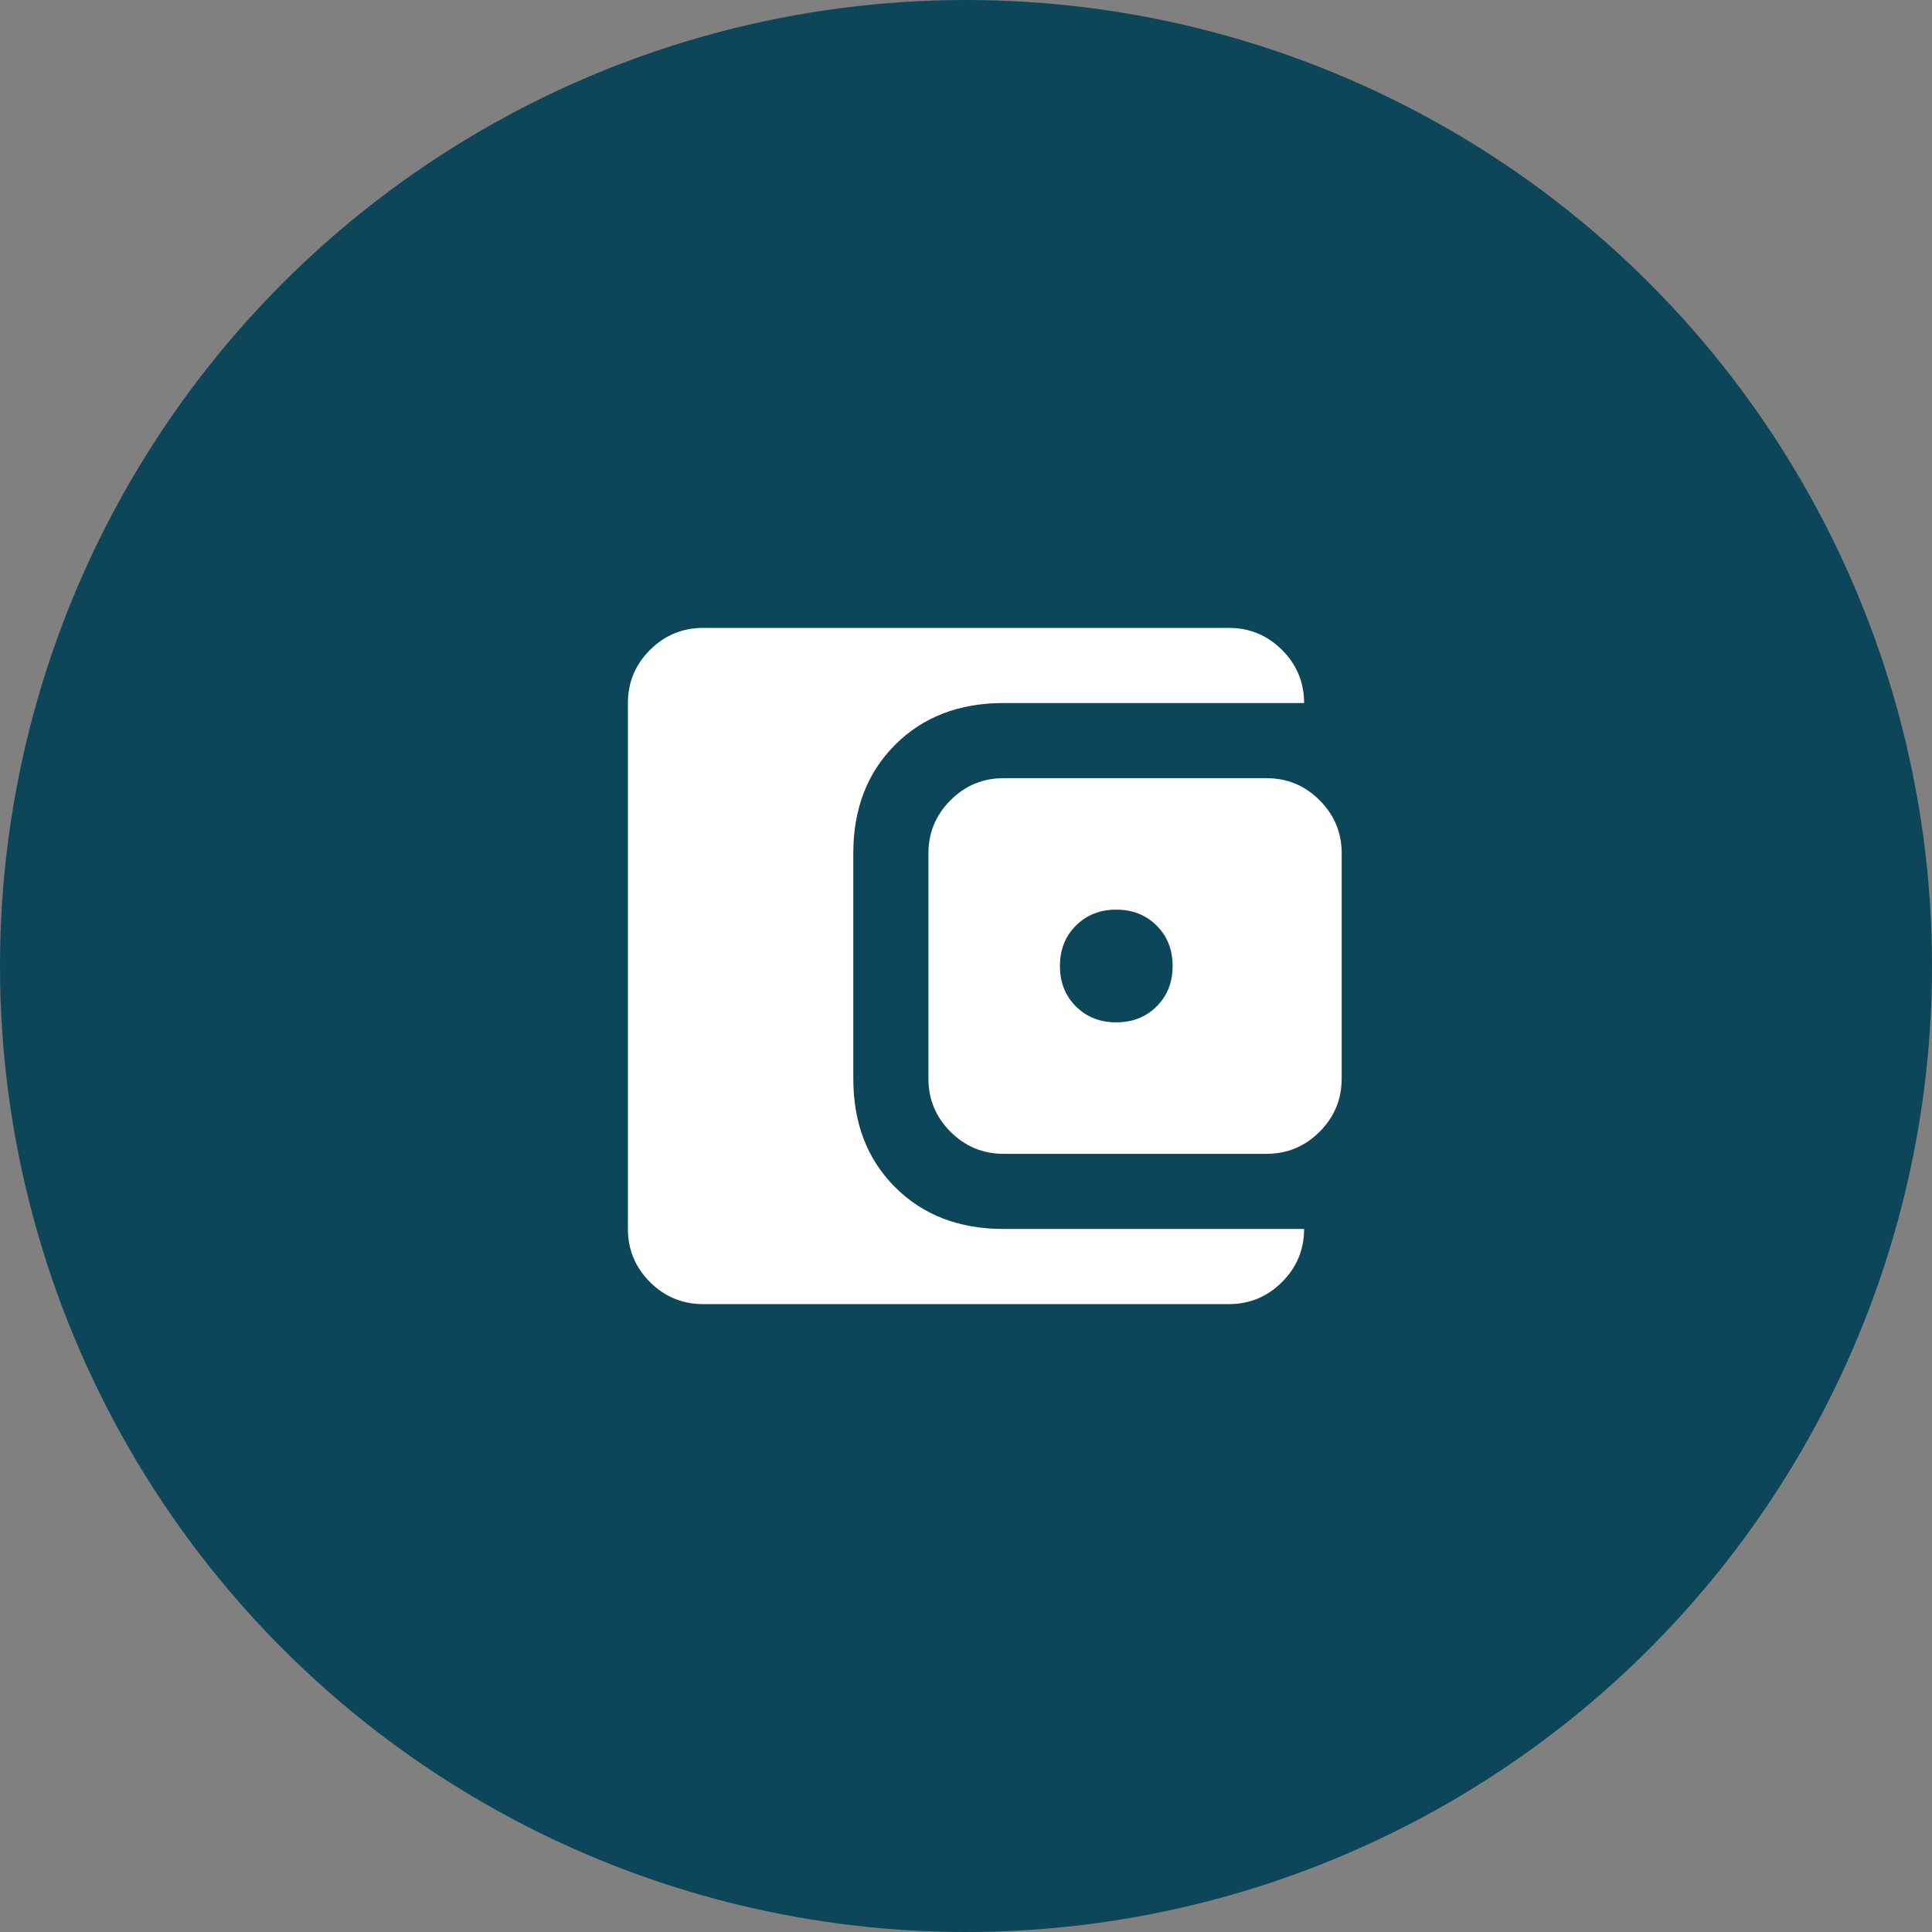 <svg width="60" height="60" viewBox="0 0 60 60" fill="none" xmlns="http://www.w3.org/2000/svg">
<rect x="0" y="0" width="60" height="60" fill="#808080" stroke="none"/>
<circle cx="30" cy="30" r="30" fill="#0D4659"/>
<mask id="mask0_6177_7158" style="mask-type:alpha" maskUnits="userSpaceOnUse" x="16" y="16" width="28" height="28">
<rect x="16" y="16" width="28" height="28" fill="#D9D9D9"/>
</mask>
<g mask="url(#mask0_6177_7158)">
<path d="M21.833 40.5C21.192 40.5 20.642 40.272 20.185 39.815C19.729 39.358 19.5 38.808 19.5 38.167V21.833C19.5 21.192 19.729 20.642 20.185 20.185C20.642 19.729 21.192 19.5 21.833 19.5H38.167C38.808 19.5 39.358 19.729 39.815 20.185C40.272 20.642 40.5 21.192 40.5 21.833H31.167C29.786 21.833 28.663 22.266 27.798 23.131C26.933 23.997 26.5 25.119 26.5 26.5V33.5C26.5 34.881 26.933 36.004 27.798 36.869C28.663 37.734 29.786 38.167 31.167 38.167H40.5C40.5 38.808 40.272 39.358 39.815 39.815C39.358 40.272 38.808 40.5 38.167 40.5H21.833ZM31.167 35.833C30.525 35.833 29.976 35.605 29.519 35.148C29.062 34.691 28.833 34.142 28.833 33.5V26.5C28.833 25.858 29.062 25.309 29.519 24.852C29.976 24.395 30.525 24.167 31.167 24.167H39.333C39.975 24.167 40.524 24.395 40.981 24.852C41.438 25.309 41.667 25.858 41.667 26.5V33.5C41.667 34.142 41.438 34.691 40.981 35.148C40.524 35.605 39.975 35.833 39.333 35.833H31.167ZM34.667 31.75C35.172 31.75 35.59 31.585 35.921 31.254C36.251 30.924 36.417 30.506 36.417 30C36.417 29.494 36.251 29.076 35.921 28.746C35.59 28.415 35.172 28.25 34.667 28.25C34.161 28.25 33.743 28.415 33.413 28.746C33.082 29.076 32.917 29.494 32.917 30C32.917 30.506 33.082 30.924 33.413 31.254C33.743 31.585 34.161 31.75 34.667 31.75Z" fill="white"/>
</g>
</svg>
